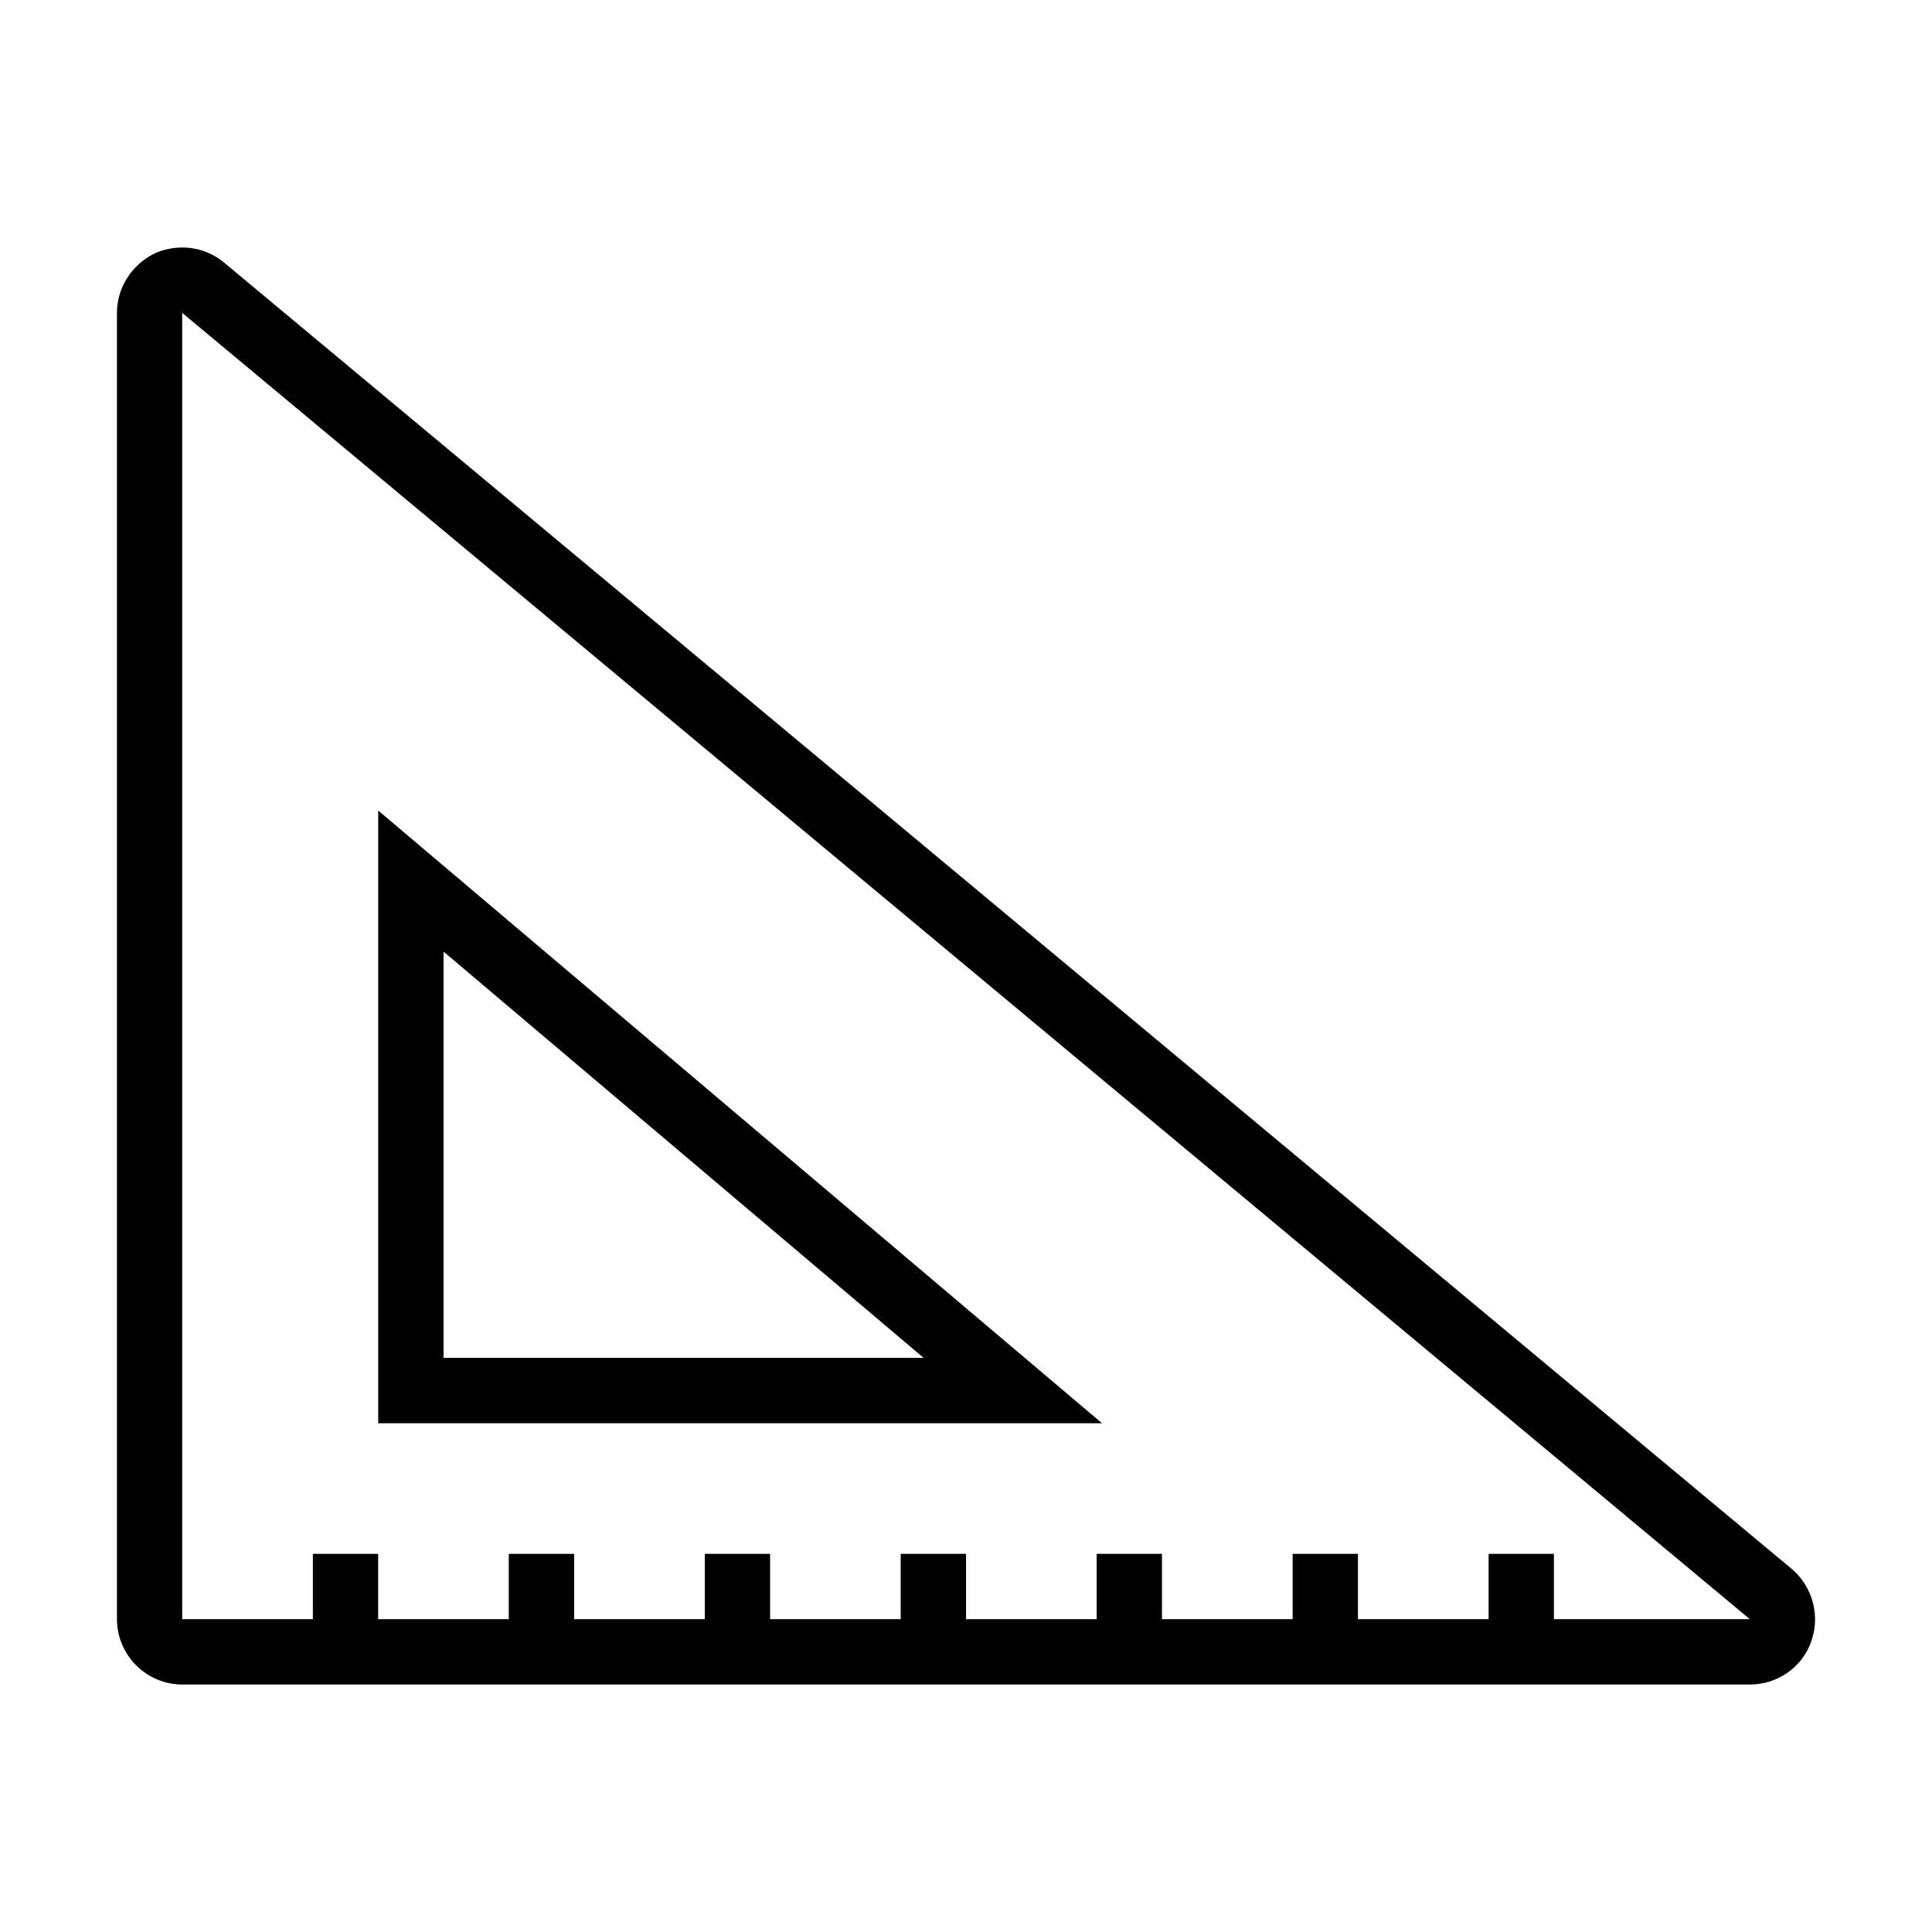 <?xml version="1.0" encoding="utf-8"?>
<!-- Generator: Adobe Illustrator 15.1.0, SVG Export Plug-In . SVG Version: 6.00 Build 0)  -->
<!DOCTYPE svg PUBLIC "-//W3C//DTD SVG 1.1//EN" "http://www.w3.org/Graphics/SVG/1.1/DTD/svg11.dtd">
<svg version="1.1" id="wash_x5F_basin_1_" xmlns="http://www.w3.org/2000/svg" xmlns:xlink="http://www.w3.org/1999/xlink" x="0px"
	 y="0px" width="30px" height="30px" viewBox="185 185 30 30" enable-background="new 185 185 30 30" xml:space="preserve">
<g>
	<path d="M190.873,197.586v9.514h11.239L190.873,197.586z M191.887,199.776l7.455,6.309h-7.455V199.776z"/>
</g>
<path d="M212.822,209.362l-24.343-20.285c-0.183-0.153-0.415-0.234-0.649-0.234c-0.141,0-0.294,0.03-0.426,0.091
	c-0.354,0.173-0.588,0.528-0.588,0.923v20.284c0,0.559,0.456,1.016,1.014,1.016h24.342c0.426,0,0.813-0.264,0.953-0.67
	C213.268,210.091,213.146,209.636,212.822,209.362z M209.129,210.142v-1.014h-1.014v1.014h-2.029v-1.014h-1.014v1.014h-2.029v-1.014
	h-1.014v1.014h-2.028v-1.014h-1.015v1.014h-2.028v-1.014h-1.014v1.014h-2.029v-1.014h-1.015v1.014h-2.028v-1.014h-1.014v1.014
	h-2.029v-20.284l24.342,20.284H209.129z"/>
</svg>
